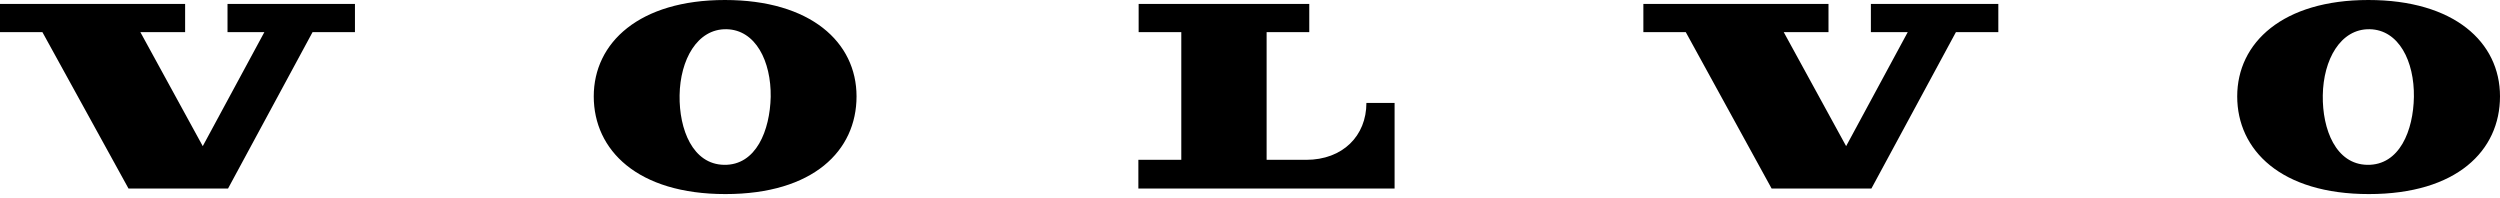 <?xml version="1.0" encoding="UTF-8"?> <svg xmlns="http://www.w3.org/2000/svg" width="164" height="13" viewBox="0 0 164 13" fill="none"><path d="M2.781 2.107L8.43 12.368H14.959L20.504 2.107H23.285V0.259H14.925V2.107H17.343L13.301 9.587L9.207 2.107H12.144V0.259H0V2.107H2.781Z" fill="black"></path><path d="M74.695 2.107V0.259H85.888V2.107H83.09V10.485H85.681C88.082 10.485 89.636 8.913 89.636 6.754H91.485V12.368H74.677V10.485H77.493V2.107H74.695Z" fill="black"></path><path d="M47.552 0C41.938 0 38.95 2.798 38.95 6.322C38.95 9.846 41.817 12.731 47.587 12.731C53.356 12.731 56.189 9.881 56.189 6.322C56.189 2.764 53.166 0 47.552 0ZM47.5 10.813C45.445 10.779 44.547 8.499 44.581 6.253C44.616 3.921 45.738 1.883 47.656 1.917C49.573 1.952 50.592 4.025 50.558 6.357C50.506 8.551 49.608 10.848 47.5 10.813Z" fill="black"></path><path d="M110.586 2.107L116.218 12.368H122.764L128.309 2.107H131.09V0.259H122.73V2.107H125.148L121.106 9.587L117.012 2.107H119.949V0.259H107.805V2.107H110.586Z" fill="black"></path><path d="M155.363 0C149.749 0 146.761 2.798 146.761 6.322C146.761 9.846 149.628 12.731 155.398 12.731C161.167 12.731 164 9.881 164 6.322C164 2.764 160.994 0 155.363 0ZM155.294 10.813C153.238 10.779 152.34 8.499 152.375 6.253C152.409 3.921 153.532 1.883 155.45 1.917C157.367 1.952 158.386 4.025 158.352 6.357C158.317 8.551 157.419 10.848 155.294 10.813Z" fill="black"></path></svg> 
